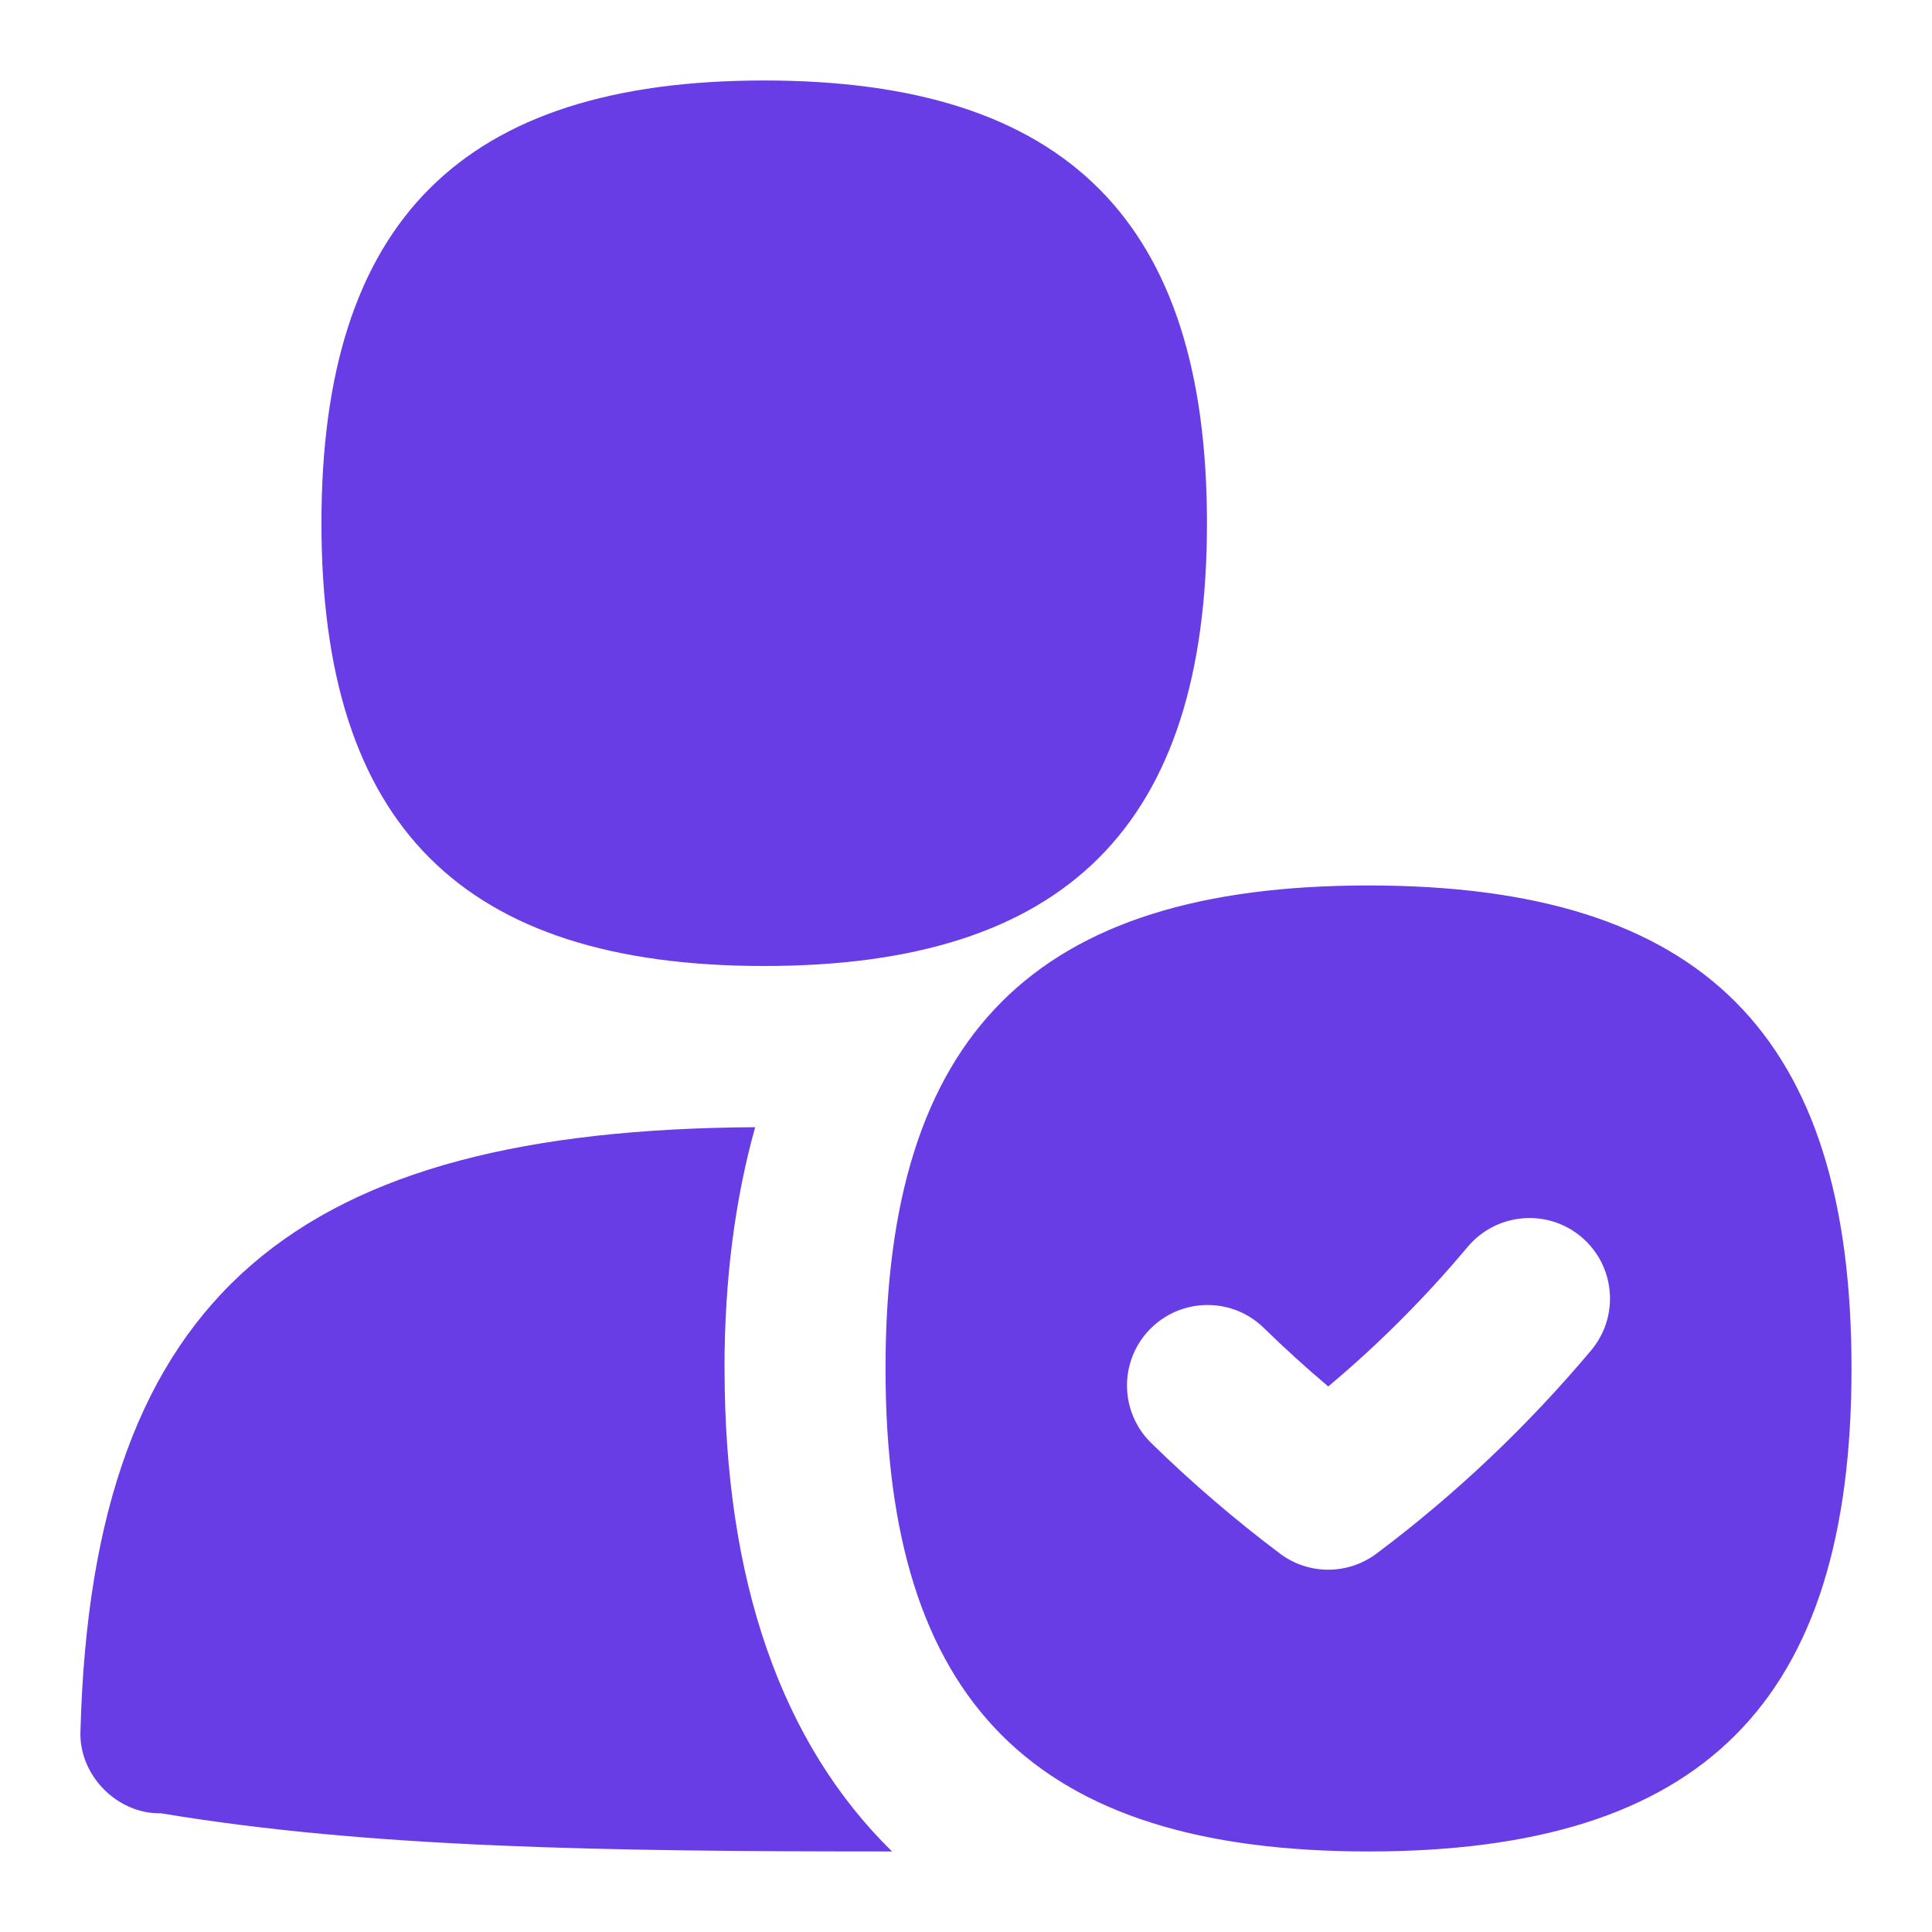 <svg xmlns="http://www.w3.org/2000/svg" width="32" height="32" viewBox="0 0 32 32" fill="none"><path d="M12.657 16C7.655 16 5.324 13.669 5.324 8.666C5.324 3.664 7.655 1.333 12.657 1.333C17.66 1.333 19.991 3.664 19.991 8.666C19.991 13.669 17.66 16 12.657 16ZM22.667 14.666C17.135 14.666 14.667 17.134 14.667 22.666C14.667 28.198 17.135 30.666 22.667 30.666C28.199 30.666 30.667 28.198 30.667 22.666C30.667 17.134 28.199 14.666 22.667 14.666ZM26.356 22.364C25.303 23.618 24.107 24.753 22.8 25.732C22.325 26.088 21.673 26.088 21.2 25.732C20.455 25.172 19.737 24.556 19.068 23.901C18.54 23.385 18.533 22.541 19.047 22.016C19.564 21.489 20.408 21.481 20.932 21.994C21.276 22.33 21.632 22.654 22 22.964C22.835 22.264 23.609 21.488 24.311 20.65C24.784 20.089 25.624 20.012 26.189 20.485C26.753 20.958 26.829 21.798 26.356 22.364ZM12 22.666C12 21.181 12.177 19.854 12.508 18.67C4.979 18.714 1.527 21.362 1.333 28.666C1.299 29.396 1.937 30.049 2.667 30.034C6.127 30.61 10 30.666 14.775 30.666C12.945 28.872 12.001 26.189 12.001 22.666H12Z" fill="#683DE5"></path></svg>
